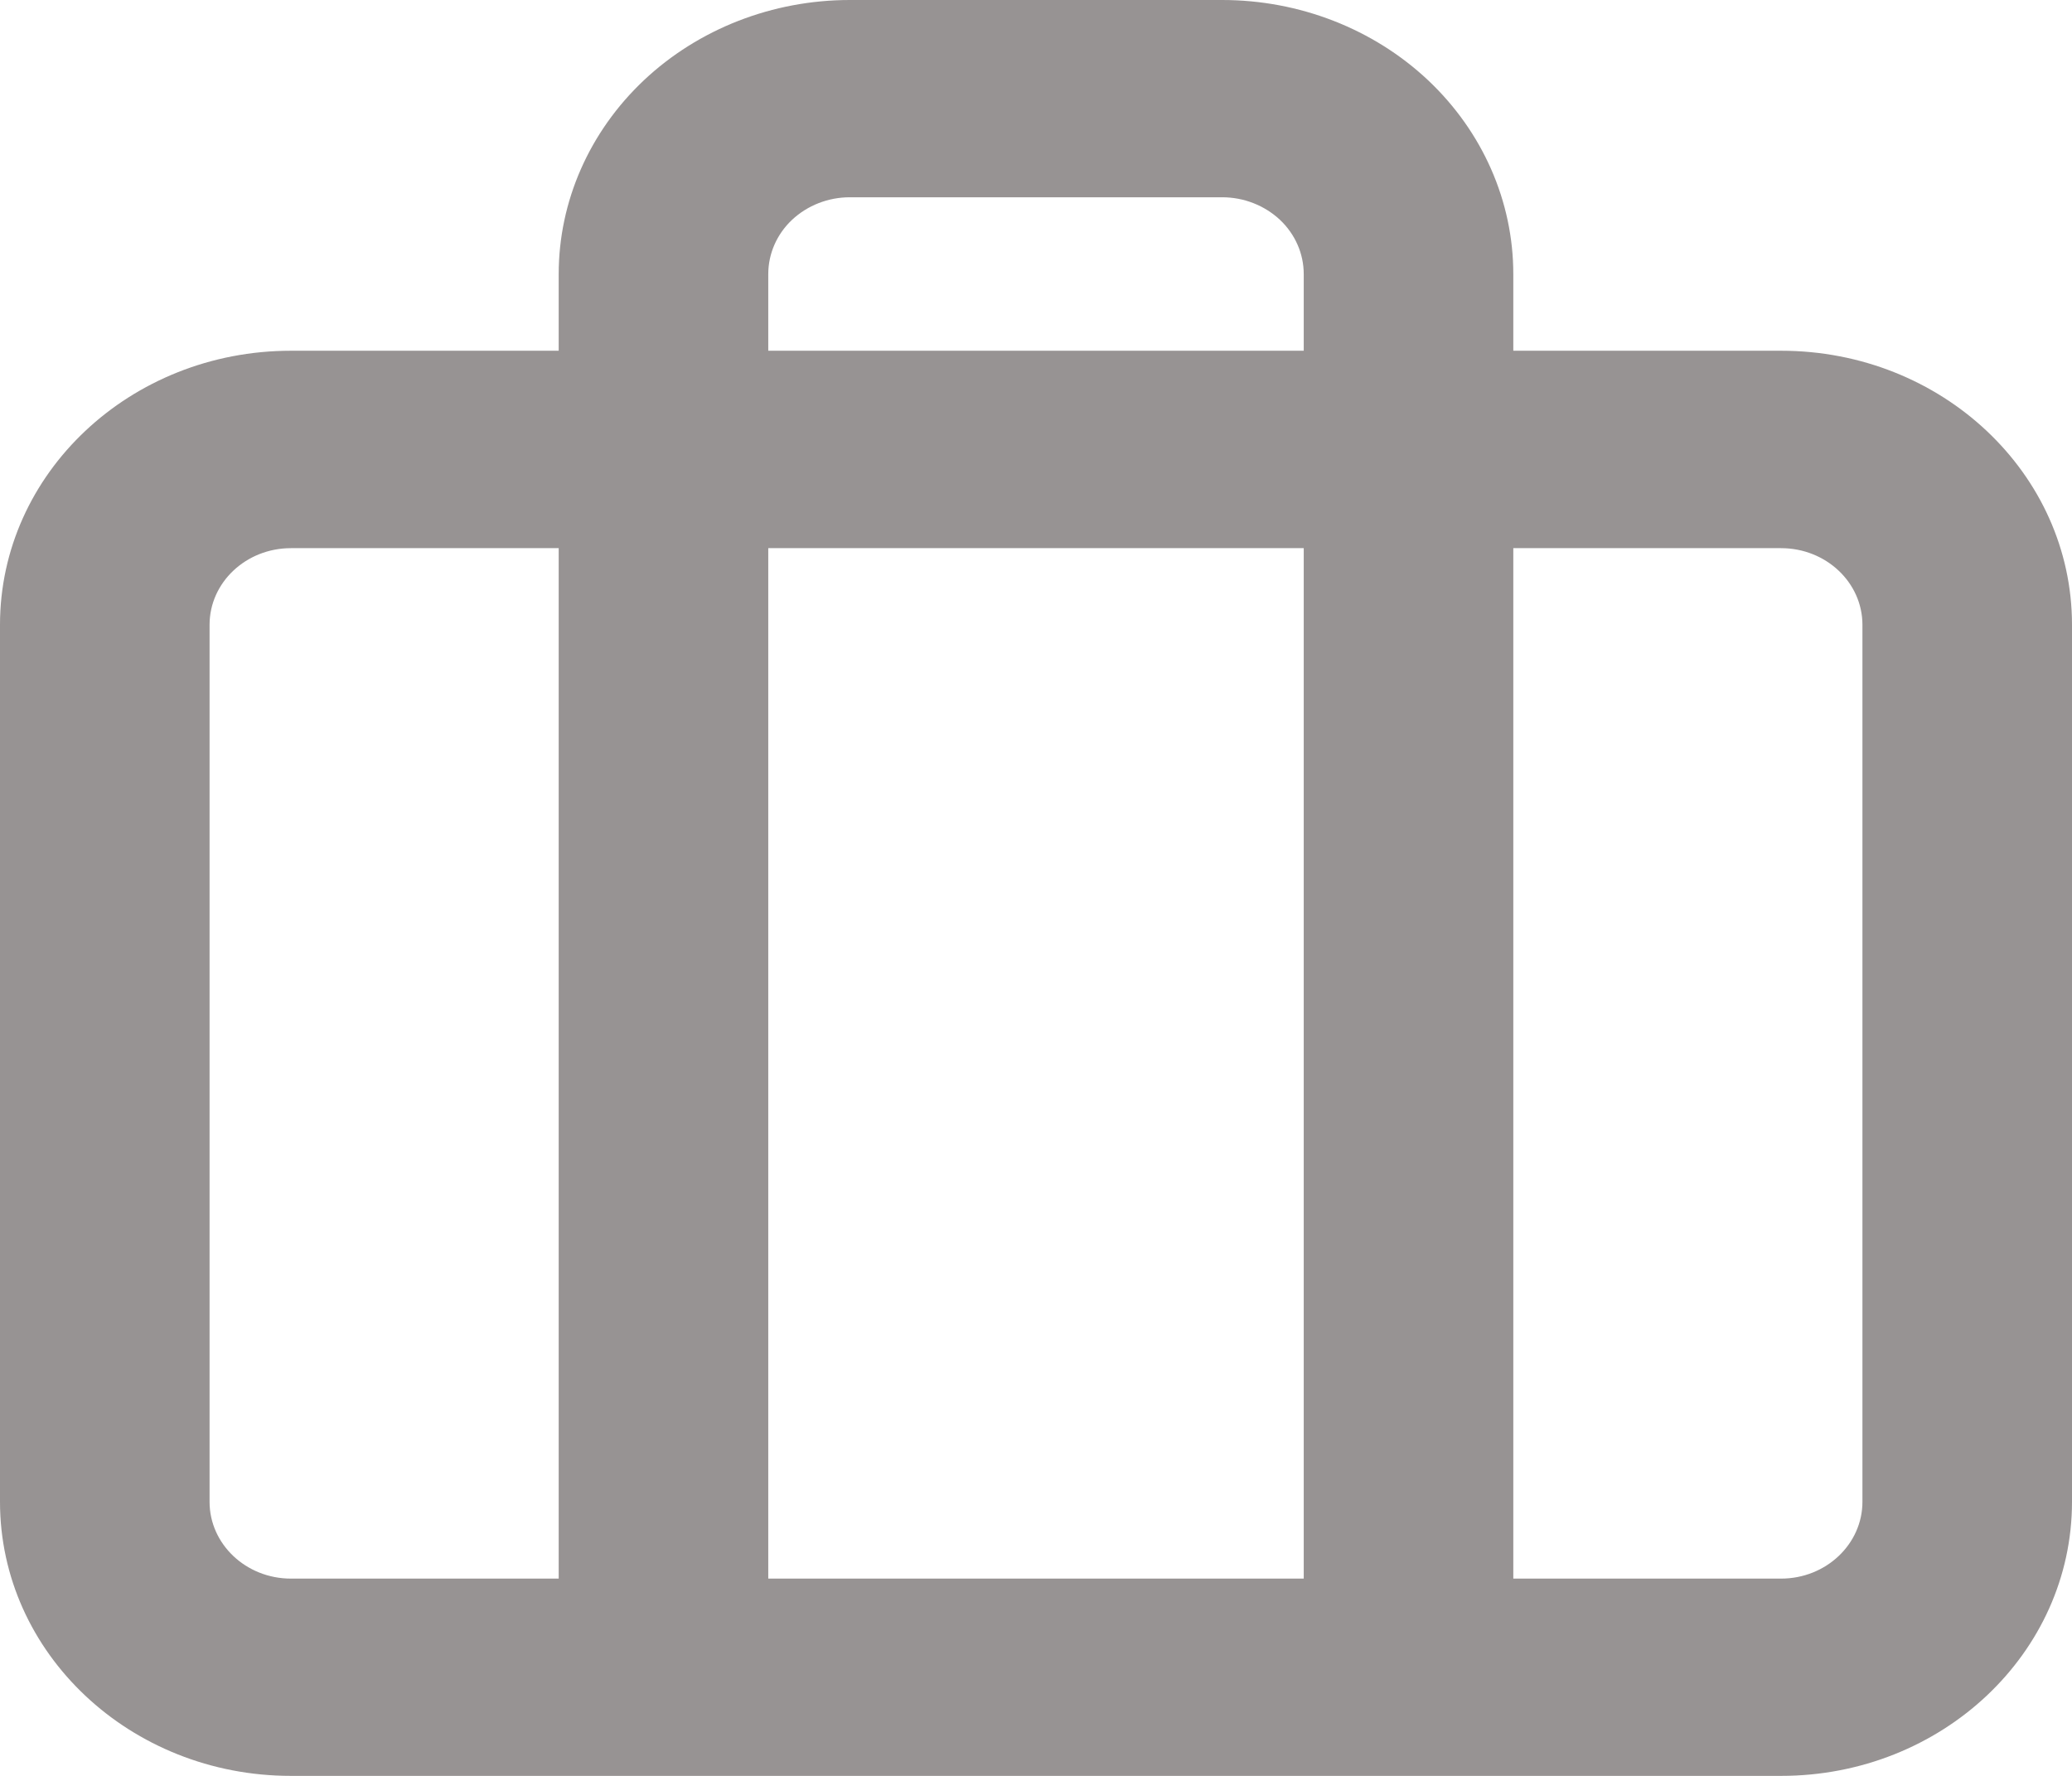 <svg width="14" height="12" viewBox="0 0 14 12" fill="none" xmlns="http://www.w3.org/2000/svg">
<path fill-rule="evenodd" clip-rule="evenodd" d="M4.351 0.542C4.72 0.195 5.22 0 5.742 0H8.258C8.78 0 9.28 0.195 9.649 0.542C10.018 0.89 10.225 1.361 10.225 1.852V2.37H12.034C13.12 2.37 14 3.199 14 4.222V10.148C14 11.171 13.12 12 12.034 12H1.966C0.88 12 0 11.171 0 10.148V4.222C0 3.199 0.88 2.37 1.966 2.37H3.775V1.852C3.775 1.361 3.982 0.89 4.351 0.542ZM3.775 3.704H1.966C1.662 3.704 1.416 3.936 1.416 4.222V10.148C1.416 10.434 1.662 10.667 1.966 10.667H3.775V3.704ZM5.191 10.667V3.704H8.809V10.667H5.191ZM10.225 10.667H12.034C12.338 10.667 12.584 10.434 12.584 10.148V4.222C12.584 3.936 12.338 3.704 12.034 3.704H10.225V10.667ZM8.809 2.37H5.191V1.852C5.191 1.714 5.249 1.582 5.352 1.485C5.456 1.388 5.596 1.333 5.742 1.333H8.258C8.404 1.333 8.544 1.388 8.648 1.485C8.751 1.582 8.809 1.714 8.809 1.852V2.37Z" fill="#979393"/>
</svg>
